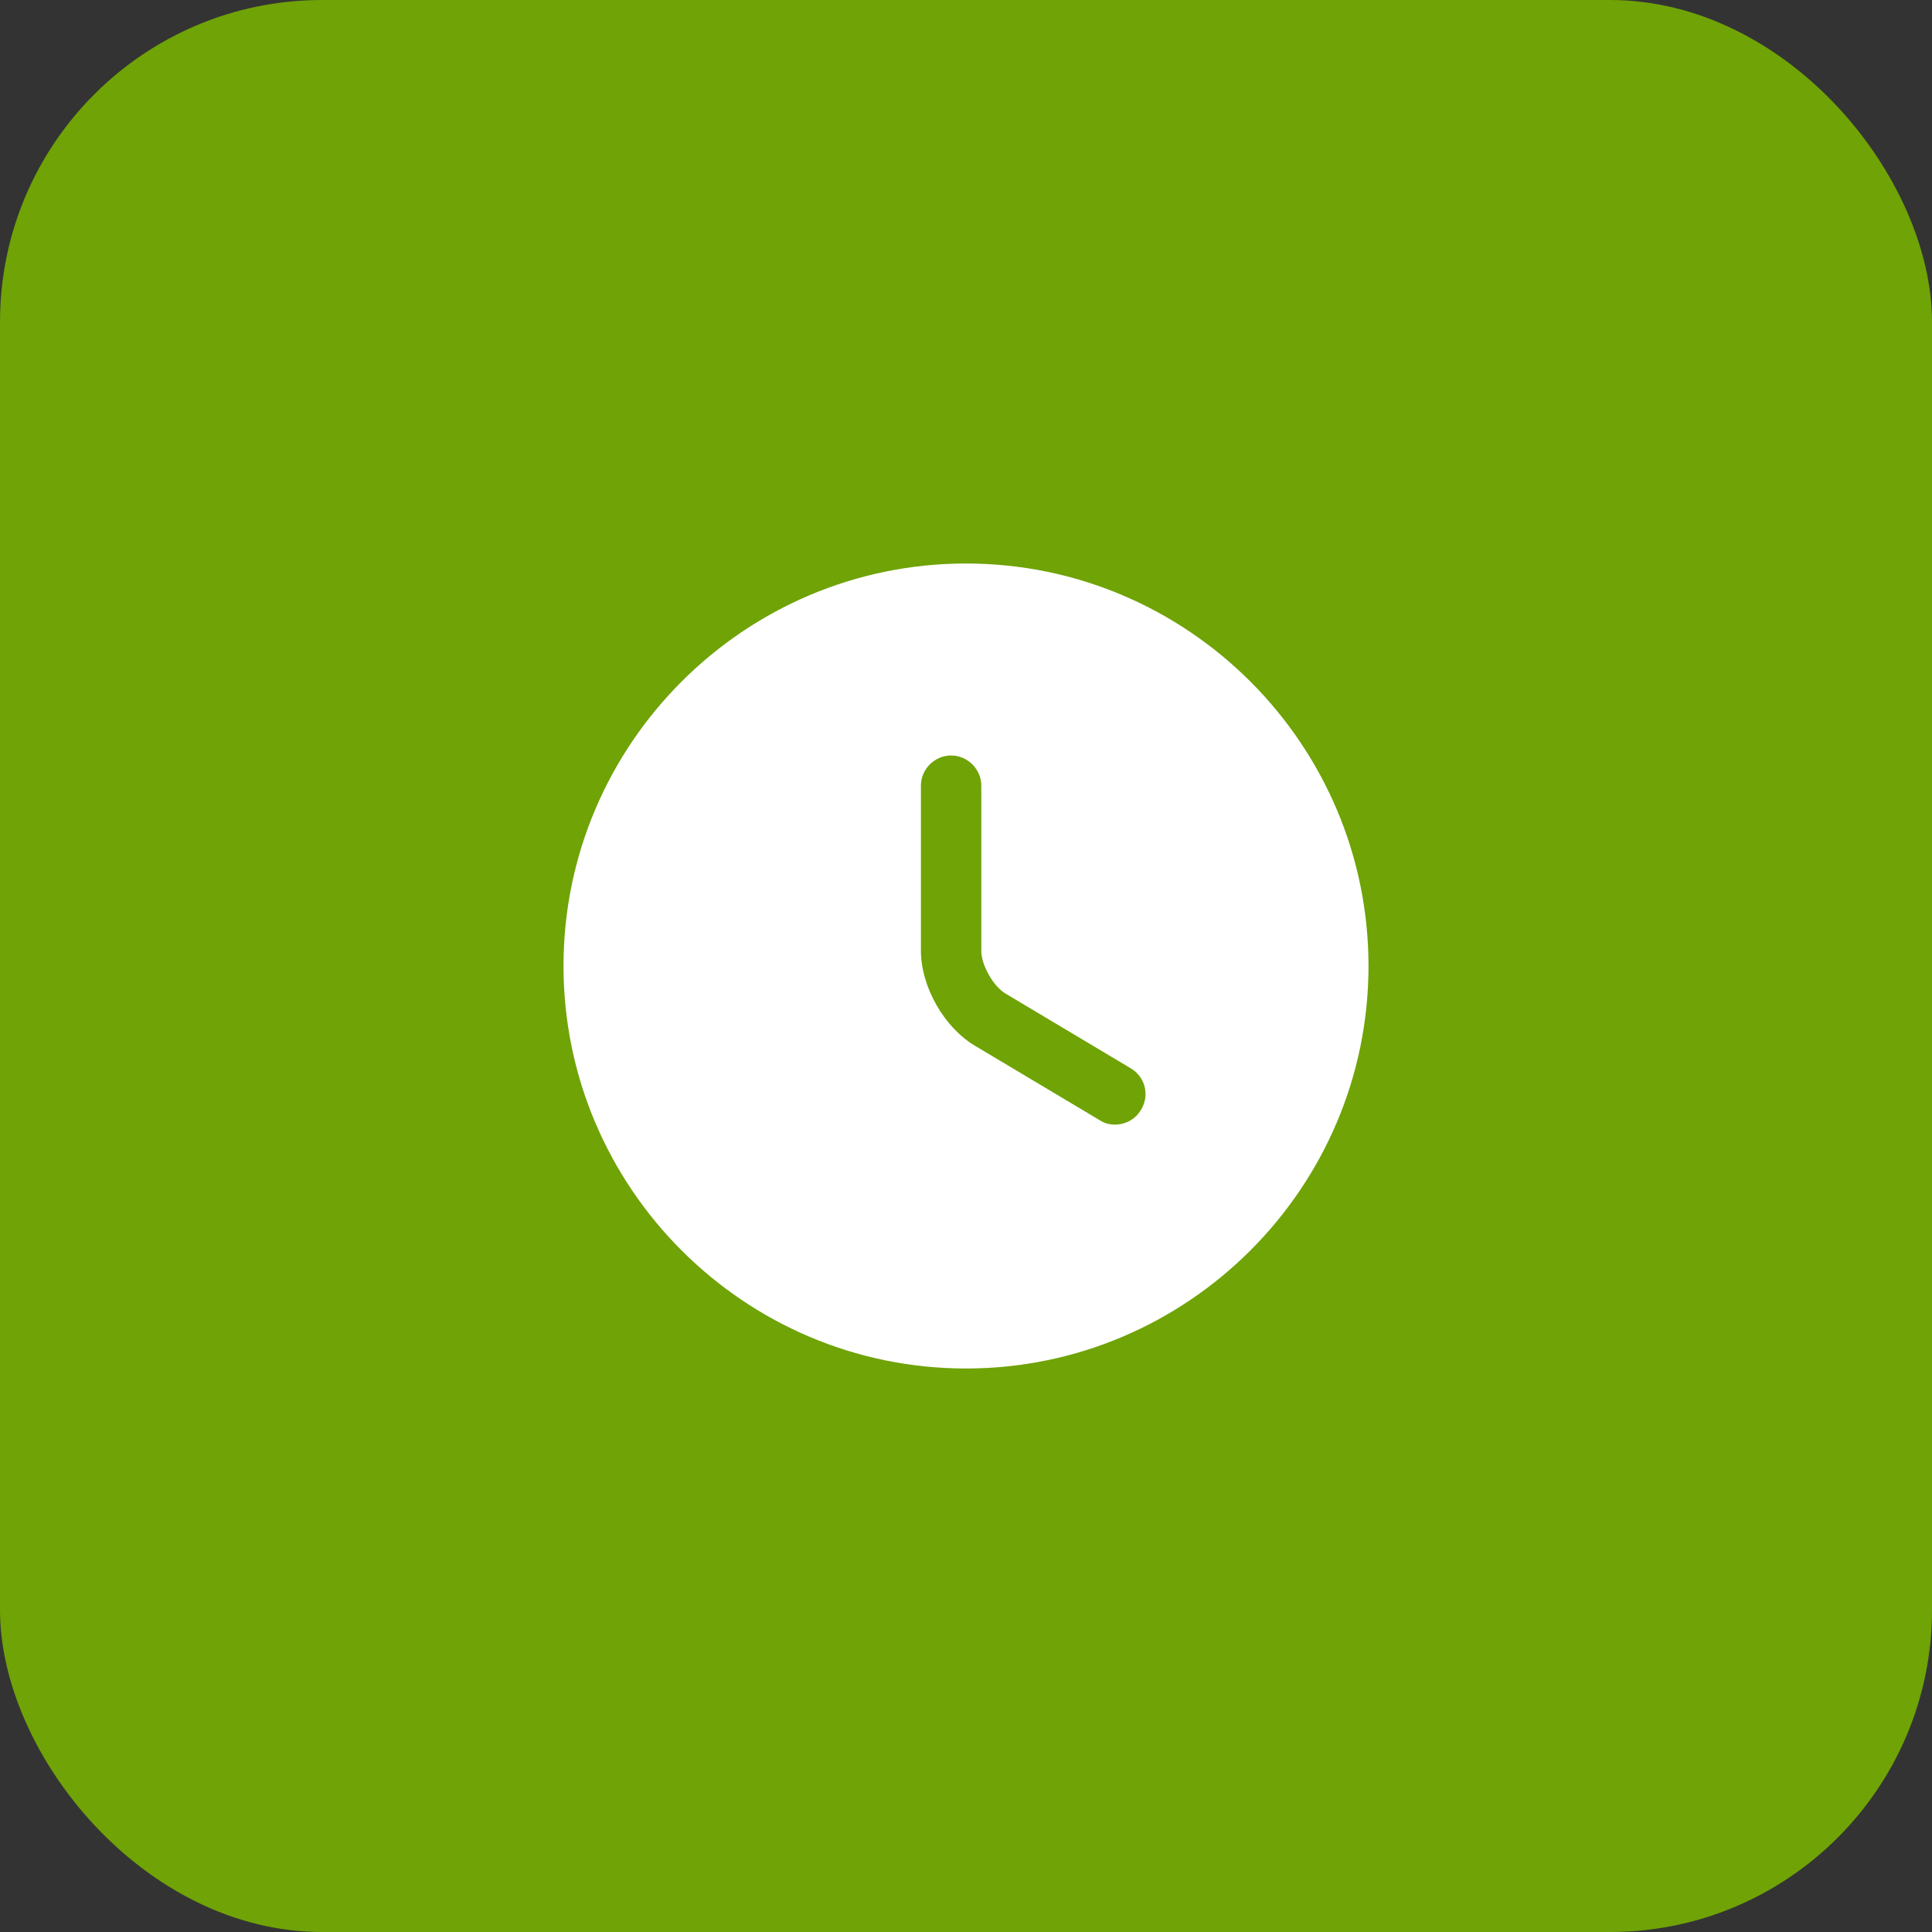 <svg width="72" height="72" viewBox="0 0 72 72" fill="none" xmlns="http://www.w3.org/2000/svg">
<rect x="0" y="0" width="72" height="72" fill="#333333" stroke="none"/>
<rect width="72" height="72" rx="12" fill="#6FA306"/>
<path d="M36 21C27.735 21 21 27.735 21 36C21 44.265 27.735 51 36 51C44.265 51 51 44.265 51 36C51 27.735 44.265 21 36 21ZM42.525 41.355C42.315 41.715 41.94 41.91 41.55 41.91C41.355 41.91 41.16 41.865 40.98 41.745L36.33 38.97C35.175 38.28 34.32 36.765 34.32 35.43V29.28C34.32 28.665 34.83 28.155 35.445 28.155C36.06 28.155 36.57 28.665 36.57 29.28V35.43C36.57 35.97 37.02 36.765 37.485 37.035L42.135 39.81C42.675 40.125 42.855 40.815 42.525 41.355Z" fill="white"/>
</svg>
